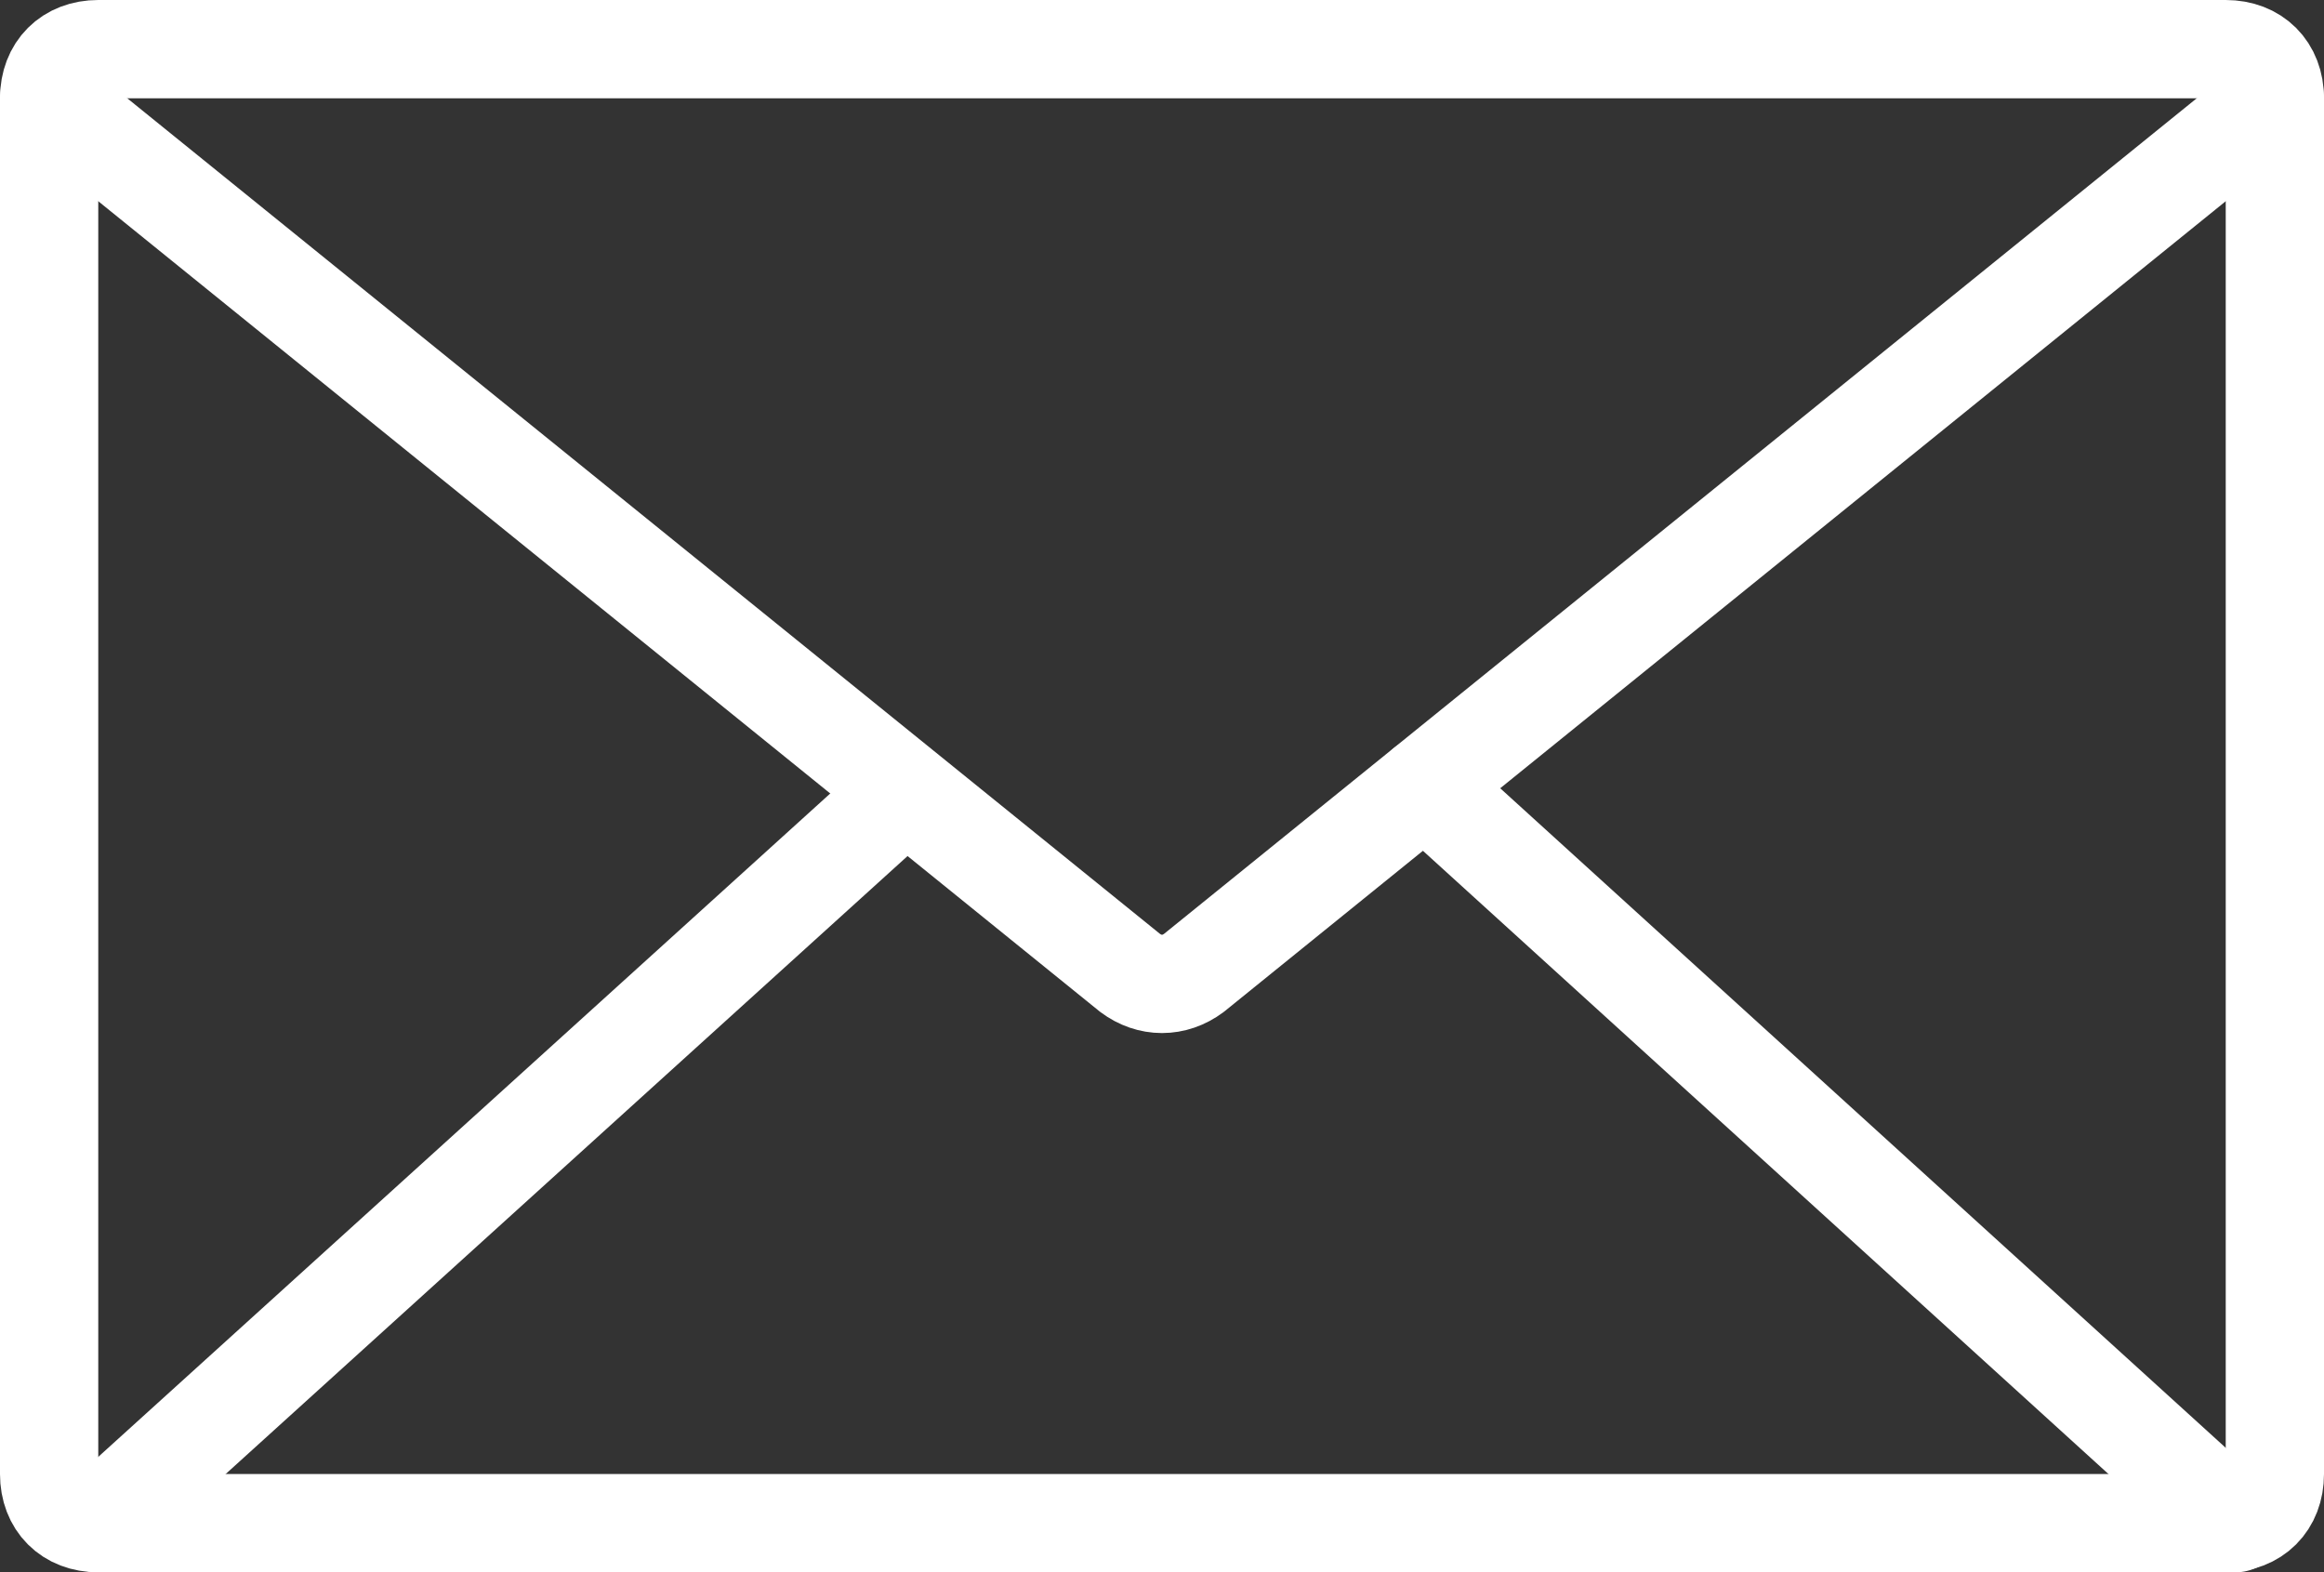 <?xml version="1.0" encoding="utf-8"?>
<!-- Generator: Adobe Illustrator 23.0.3, SVG Export Plug-In . SVG Version: 6.00 Build 0)  -->
<svg version="1.1" id="Layer_1" xmlns="http://www.w3.org/2000/svg" xmlns:xlink="http://www.w3.org/1999/xlink" x="0px" y="0px"
	 viewBox="0 0 47.3 32" style="enable-background:new 0 0 47.3 32;" xml:space="preserve">
<rect x="0" y="0" width="47.3" height="32" fill="#333333" stroke="none"/>
<style type="text/css">
	.st0{fill:none;stroke:#FFFFFF;stroke-width:2;stroke-linecap:round;stroke-linejoin:round;}
</style>
<title>Asset 16</title>
<g>
	<g id="Layer_2-2">
		<path class="st0" d="M2,1h43.3c0.6,0,1,0.4,1,1v28c0,0.6-0.4,1-1,1H2c-0.6,0-1-0.4-1-1V2C1,1.4,1.4,1,2,1z"/>
		<path class="st0" d="M46.3,2l-22,17.8c-0.4,0.3-0.9,0.3-1.3,0L1,2"/>
		<line class="st0" x1="45.5" y1="31" x2="29" y2="16"/>
		<line class="st0" x1="2" y1="31" x2="18" y2="16.5"/>
	</g>
</g>
</svg>
